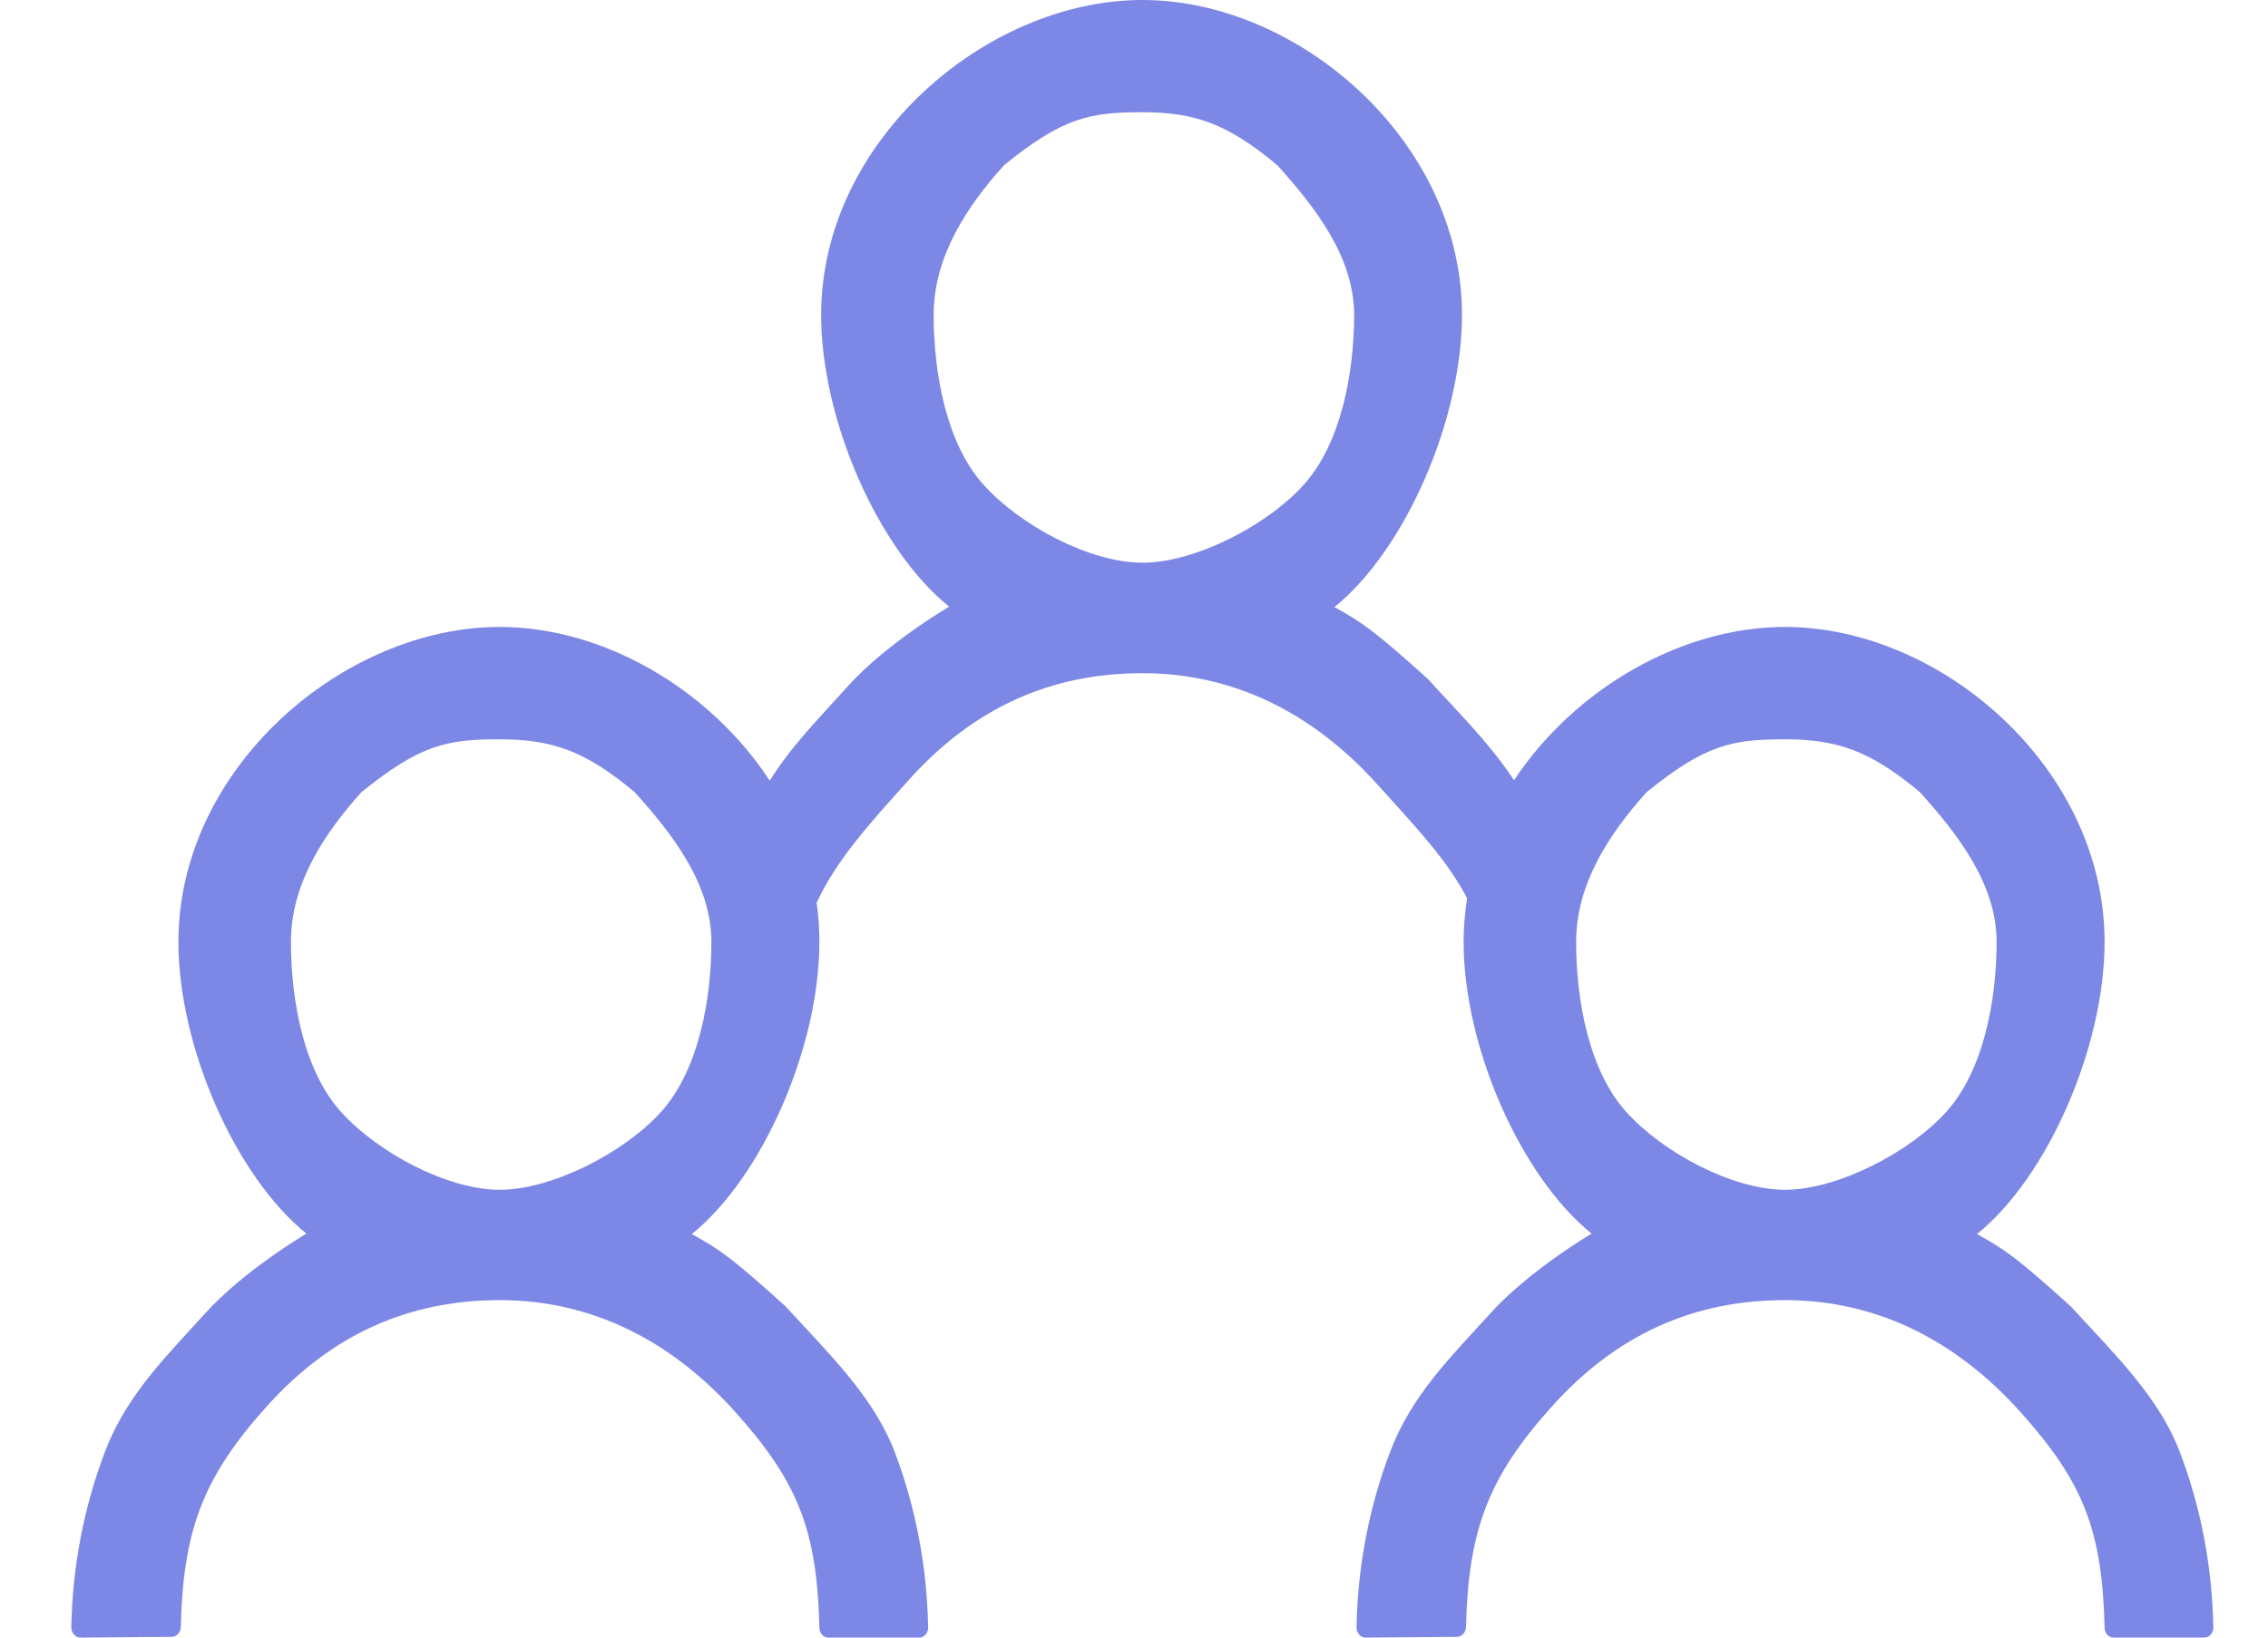 <svg width="18" height="13" viewBox="0 0 18 13" fill="none" xmlns="http://www.w3.org/2000/svg">
<path fill-rule="evenodd" clip-rule="evenodd" d="M12.016 6.194C11.868 5.968 11.678 5.763 11.496 5.567C11.441 5.509 11.387 5.451 11.336 5.393C10.909 5.008 10.81 4.941 10.601 4.825C10.599 4.824 10.597 4.823 10.595 4.822C10.594 4.821 10.592 4.821 10.59 4.82C11.153 4.366 11.603 3.333 11.603 2.499C11.603 1.119 10.305 0 9.067 0C7.828 0 6.517 1.119 6.517 2.499C6.517 3.333 6.969 4.361 7.533 4.816C7.533 4.816 7.032 5.108 6.72 5.457C6.68 5.501 6.641 5.545 6.601 5.588L6.601 5.588C6.421 5.785 6.248 5.974 6.109 6.197C5.63 5.466 4.785 4.977 3.966 4.977C2.728 4.977 1.416 6.096 1.416 7.477C1.416 8.31 1.869 9.339 2.432 9.793C2.432 9.793 1.932 10.086 1.62 10.435C1.58 10.479 1.541 10.522 1.501 10.565L1.501 10.565C1.234 10.858 0.982 11.133 0.833 11.525C0.665 11.966 0.575 12.439 0.566 12.917C0.566 12.928 0.568 12.939 0.571 12.949C0.575 12.959 0.58 12.968 0.587 12.976C0.594 12.983 0.602 12.989 0.611 12.994C0.62 12.998 0.629 13 0.639 13L1.362 12.994C1.402 12.994 1.434 12.958 1.435 12.915C1.453 12.137 1.619 11.719 2.115 11.167C2.627 10.595 3.241 10.321 3.966 10.321C4.692 10.321 5.323 10.638 5.836 11.209C6.331 11.762 6.485 12.143 6.503 12.921C6.504 12.966 6.536 13 6.575 13H7.294C7.304 13 7.313 12.998 7.322 12.994C7.331 12.989 7.339 12.983 7.346 12.976C7.353 12.968 7.358 12.959 7.361 12.949C7.365 12.939 7.367 12.928 7.366 12.917C7.357 12.436 7.268 11.967 7.1 11.524C6.957 11.149 6.668 10.838 6.396 10.545C6.341 10.486 6.287 10.428 6.235 10.371C5.809 9.985 5.71 9.919 5.501 9.802C5.499 9.801 5.497 9.8 5.495 9.8C5.493 9.799 5.492 9.798 5.49 9.797C6.053 9.343 6.503 8.31 6.503 7.477C6.503 7.372 6.496 7.268 6.481 7.166C6.638 6.831 6.887 6.554 7.173 6.236L7.215 6.189C7.728 5.618 8.341 5.344 9.067 5.344C9.792 5.344 10.423 5.66 10.936 6.232C10.971 6.271 11.005 6.309 11.039 6.346L11.039 6.346C11.284 6.617 11.498 6.853 11.644 7.131C11.626 7.244 11.616 7.36 11.616 7.477C11.616 8.31 12.069 9.339 12.632 9.793C12.632 9.793 12.132 10.086 11.82 10.435C11.78 10.479 11.74 10.522 11.701 10.565C11.433 10.858 11.182 11.133 11.033 11.525C10.865 11.966 10.775 12.439 10.766 12.917C10.766 12.928 10.768 12.939 10.771 12.949C10.775 12.959 10.78 12.968 10.787 12.976C10.793 12.983 10.802 12.989 10.81 12.994C10.819 12.998 10.829 13 10.839 13L11.562 12.994C11.602 12.994 11.634 12.958 11.635 12.915C11.653 12.137 11.819 11.719 12.315 11.167C12.827 10.595 13.441 10.321 14.166 10.321C14.892 10.321 15.523 10.638 16.035 11.209C16.531 11.762 16.685 12.143 16.703 12.921C16.704 12.966 16.735 13 16.775 13H17.494C17.503 13 17.513 12.998 17.522 12.994C17.531 12.989 17.539 12.983 17.546 12.976C17.552 12.968 17.558 12.959 17.561 12.949C17.565 12.939 17.567 12.928 17.566 12.917C17.557 12.436 17.468 11.967 17.299 11.524C17.157 11.149 16.868 10.838 16.596 10.545C16.541 10.486 16.487 10.428 16.435 10.371C16.009 9.985 15.91 9.919 15.7 9.802C15.697 9.8 15.693 9.799 15.69 9.797C16.253 9.343 16.703 8.31 16.703 7.477C16.703 6.096 15.405 4.977 14.166 4.977C13.348 4.977 12.499 5.465 12.016 6.194ZM9.067 4.467C8.651 4.467 8.098 4.174 7.804 3.846C7.51 3.519 7.41 2.962 7.41 2.499C7.41 2.037 7.673 1.64 7.967 1.313C8.438 0.93 8.651 0.891 9.067 0.891C9.482 0.891 9.744 0.982 10.139 1.313C10.433 1.64 10.747 2.037 10.747 2.499C10.747 2.962 10.643 3.519 10.349 3.846C10.055 4.174 9.482 4.467 9.067 4.467ZM3.966 9.445C3.551 9.445 2.998 9.151 2.704 8.824C2.41 8.496 2.309 7.94 2.309 7.477C2.309 7.014 2.573 6.618 2.867 6.29C3.338 5.908 3.551 5.869 3.966 5.869C4.381 5.869 4.644 5.959 5.039 6.29C5.333 6.618 5.646 7.014 5.646 7.477C5.646 7.94 5.543 8.496 5.249 8.824C4.955 9.151 4.381 9.445 3.966 9.445ZM12.904 8.824C13.197 9.151 13.751 9.445 14.166 9.445C14.581 9.445 15.155 9.151 15.449 8.824C15.743 8.496 15.846 7.94 15.846 7.477C15.846 7.014 15.533 6.618 15.239 6.29C14.844 5.959 14.581 5.869 14.166 5.869C13.751 5.869 13.537 5.908 13.067 6.29C12.773 6.618 12.509 7.014 12.509 7.477C12.509 7.94 12.61 8.496 12.904 8.824Z" fill="#7D87E5"/>
</svg>
